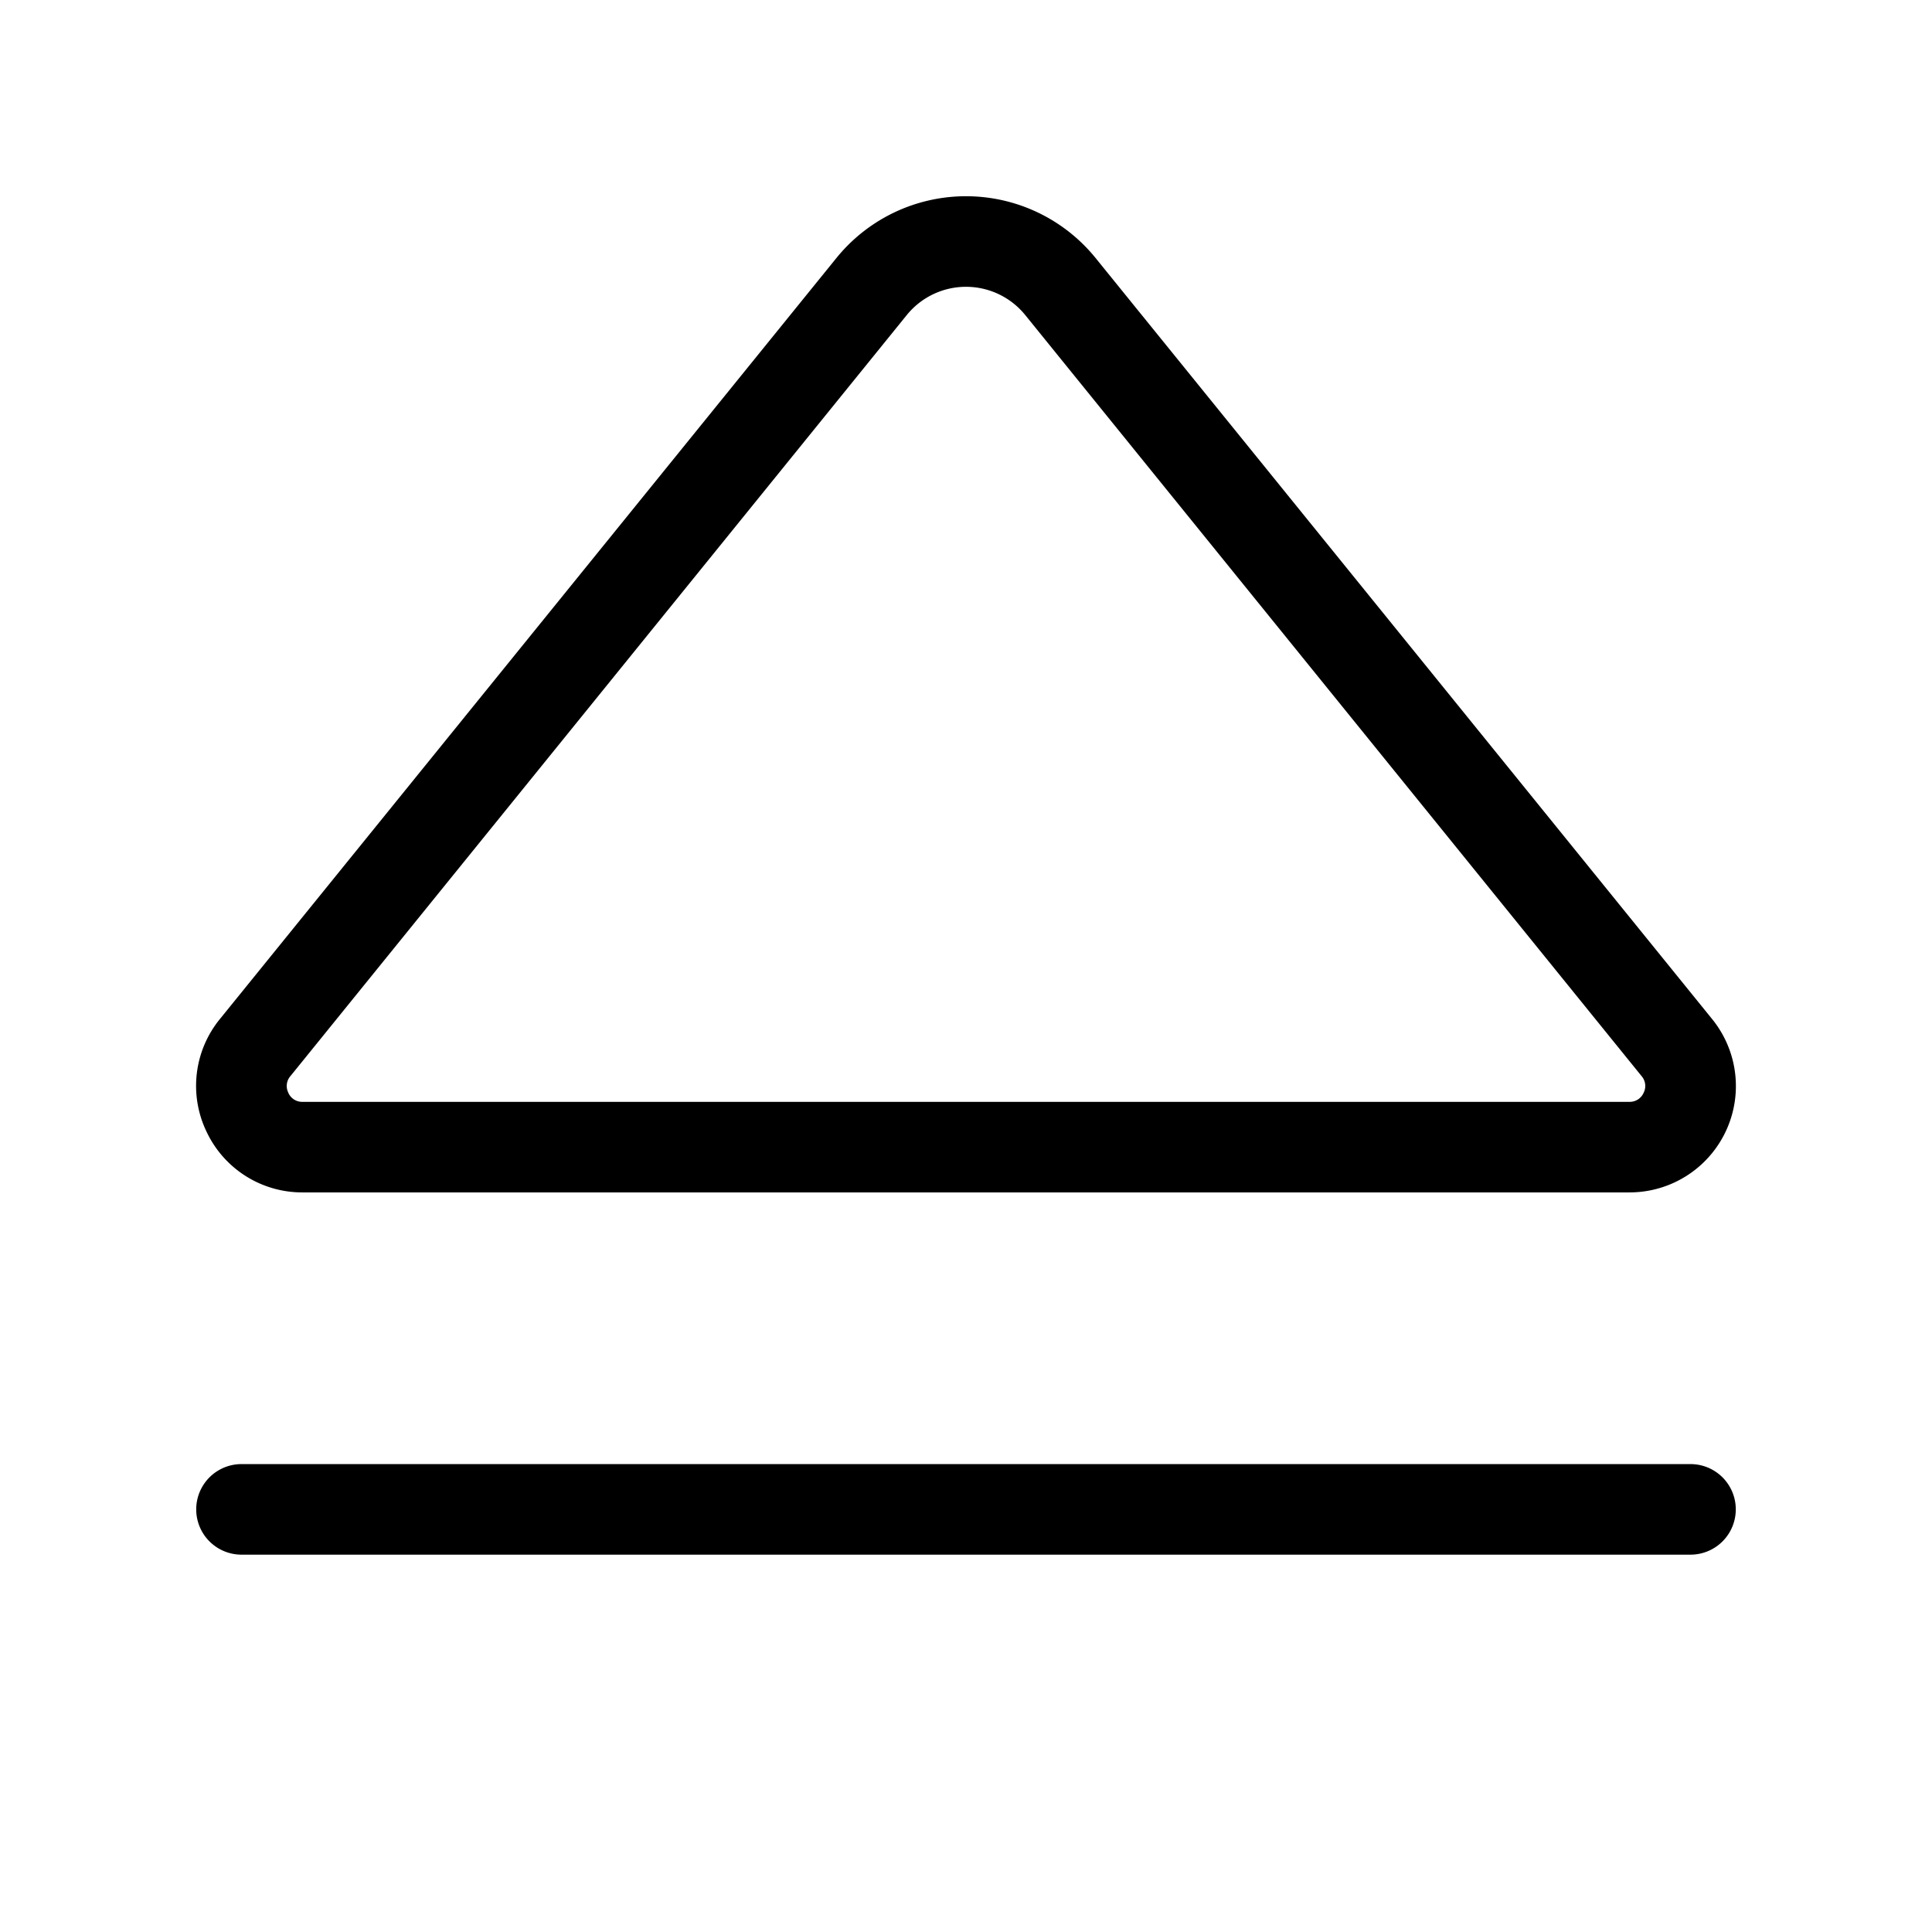 <svg xmlns="http://www.w3.org/2000/svg" viewBox="0 0 256 256" fill="currentColor"><path d="M230,200a6,6,0,0,1-6,6H32a6,6,0,0,1,0-12H224A6,6,0,0,1,230,200ZM27.39,150A14,14,0,0,1,29.16,135L110.82,34.2a22.1,22.1,0,0,1,34.36,0L226.84,135a14.09,14.09,0,0,1-10.93,23H40.09A14,14,0,0,1,27.39,150Zm10.83-5.16A2,2,0,0,0,40.09,146H215.91a2,2,0,0,0,1.87-1.18,2,2,0,0,0-.27-2.24L135.86,41.76a10.1,10.1,0,0,0-15.72,0L38.49,142.58A2,2,0,0,0,38.22,144.82Z"/></svg>